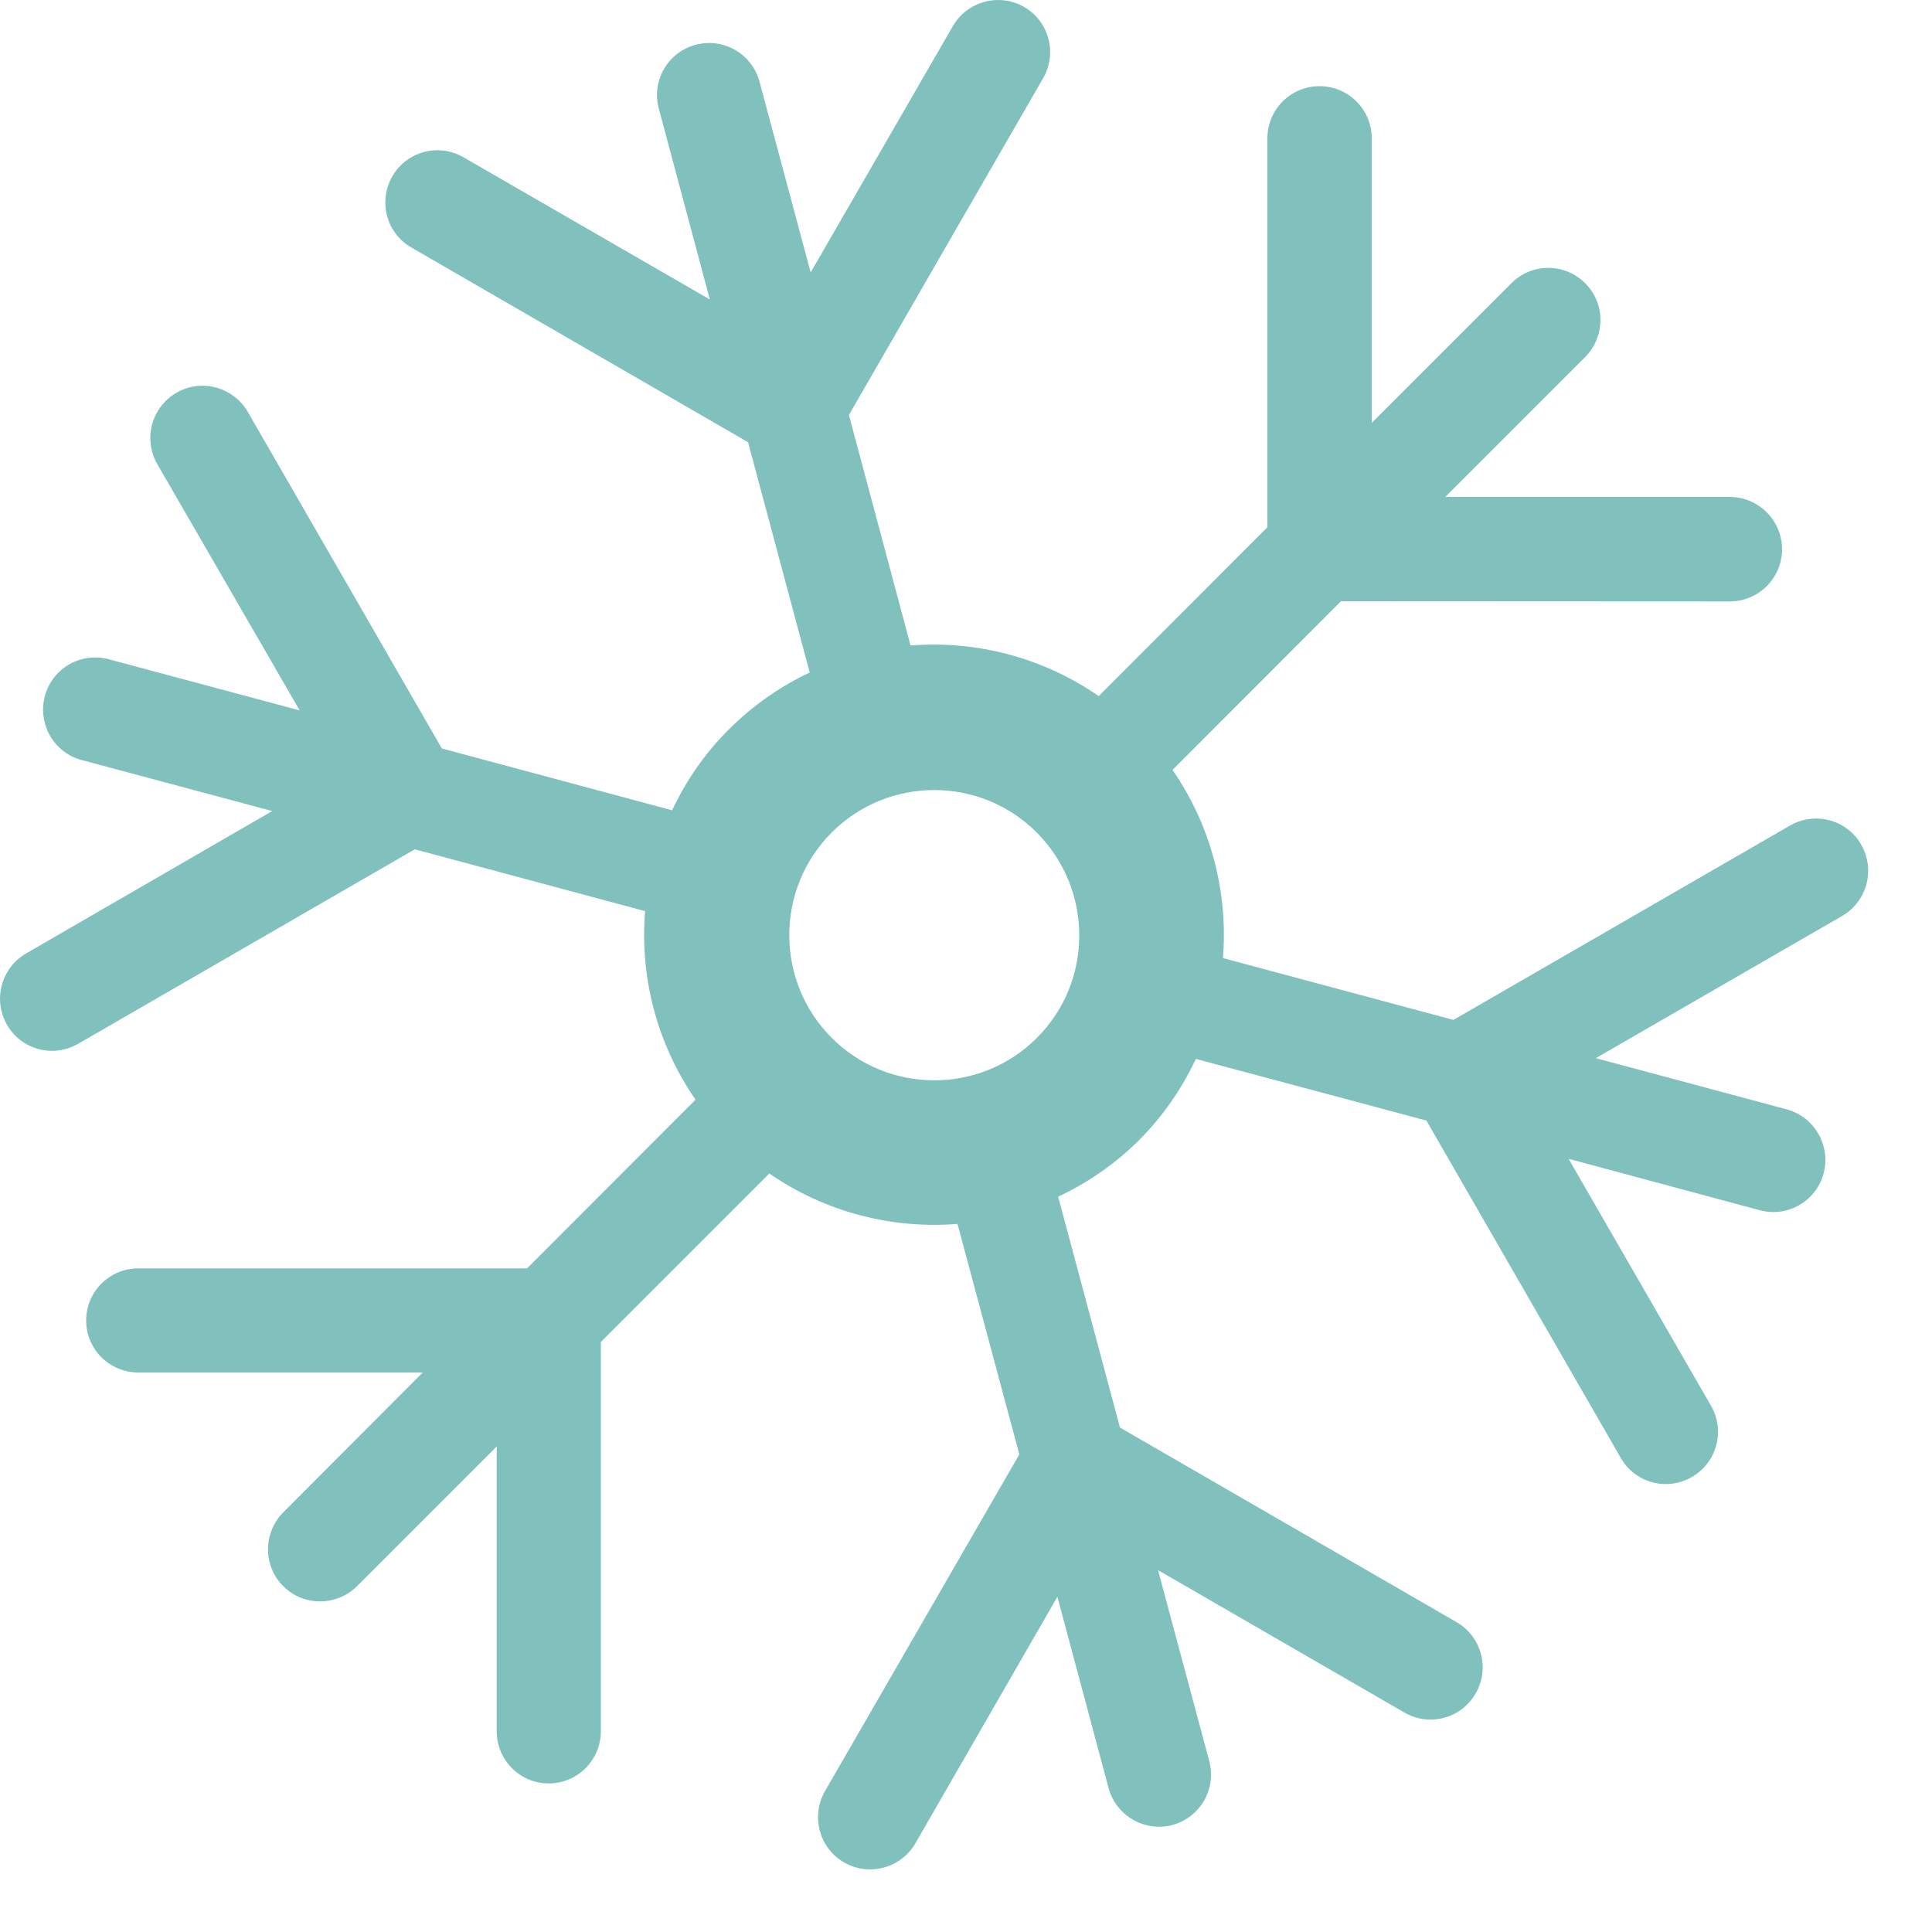 <?xml version="1.0" encoding="utf-8"?>
<svg xmlns="http://www.w3.org/2000/svg" fill="none" height="100%" overflow="visible" preserveAspectRatio="none" style="display: block;" viewBox="0 0 10 10" width="100%">
<path d="M8.205 1.466C8.31 1.571 8.31 1.742 8.205 1.848L7.481 2.572H8.954C9.103 2.573 9.224 2.694 9.224 2.843C9.224 2.991 9.103 3.113 8.954 3.113L6.941 3.112L6.069 3.985C6.27 4.276 6.357 4.621 6.33 4.959L7.523 5.279L9.265 4.273C9.394 4.199 9.559 4.242 9.633 4.371C9.708 4.501 9.664 4.666 9.535 4.741L8.26 5.477L9.248 5.742C9.392 5.781 9.477 5.93 9.439 6.074C9.4 6.218 9.252 6.303 9.108 6.264L8.119 5.998L8.856 7.276C8.931 7.405 8.886 7.571 8.757 7.645C8.628 7.72 8.463 7.676 8.389 7.546L7.383 5.8L6.19 5.481C6.118 5.633 6.021 5.776 5.896 5.901C5.771 6.026 5.628 6.123 5.477 6.194L5.797 7.389L7.539 8.396C7.668 8.471 7.713 8.636 7.638 8.765C7.564 8.895 7.398 8.939 7.269 8.864L5.994 8.127L6.259 9.115C6.298 9.259 6.212 9.407 6.069 9.446C5.925 9.484 5.777 9.399 5.738 9.255L5.473 8.265L4.738 9.541C4.663 9.67 4.498 9.714 4.369 9.64C4.24 9.566 4.196 9.4 4.27 9.271L5.276 7.528L4.956 6.335C4.618 6.362 4.273 6.275 3.982 6.074L3.11 6.946V8.961C3.11 9.11 2.989 9.231 2.84 9.231C2.691 9.231 2.571 9.11 2.571 8.961V7.487L1.848 8.21C1.742 8.315 1.571 8.315 1.466 8.21C1.361 8.105 1.361 7.934 1.466 7.828L2.188 7.104H0.716C0.567 7.104 0.446 6.984 0.446 6.835C0.446 6.685 0.567 6.565 0.716 6.565H2.728L3.6 5.692C3.399 5.401 3.311 5.055 3.339 4.716L2.147 4.396L0.404 5.403C0.275 5.477 0.111 5.434 0.036 5.304C-0.038 5.175 0.006 5.01 0.135 4.935L1.409 4.198L0.423 3.934C0.279 3.896 0.194 3.748 0.232 3.603C0.271 3.459 0.418 3.374 0.562 3.412L1.551 3.677L0.814 2.402C0.74 2.272 0.784 2.108 0.913 2.033C1.042 1.958 1.207 2.003 1.282 2.131L2.287 3.874L3.479 4.194C3.55 4.043 3.647 3.9 3.772 3.776C3.898 3.65 4.04 3.552 4.191 3.481L3.872 2.289L2.129 1.281C2 1.207 1.956 1.042 2.031 0.912C2.105 0.784 2.27 0.739 2.399 0.814L3.674 1.55L3.41 0.562C3.371 0.418 3.457 0.27 3.6 0.232C3.744 0.193 3.892 0.278 3.931 0.422L4.196 1.41L4.932 0.135C5.007 0.006 5.172 -0.038 5.301 0.036C5.43 0.111 5.474 0.276 5.399 0.405L4.394 2.148L4.713 3.341C5.051 3.314 5.397 3.402 5.687 3.603L6.56 2.729V0.715C6.561 0.566 6.681 0.446 6.83 0.446C6.979 0.446 7.1 0.567 7.1 0.715V2.189L7.823 1.466C7.928 1.36 8.099 1.36 8.205 1.466ZM5.366 4.309C5.073 4.016 4.598 4.016 4.305 4.309C4.012 4.602 4.012 5.079 4.305 5.372C4.598 5.665 5.074 5.665 5.367 5.372C5.66 5.079 5.659 4.603 5.366 4.309Z" fill="#81C1BD" id="Vector"/>
</svg>